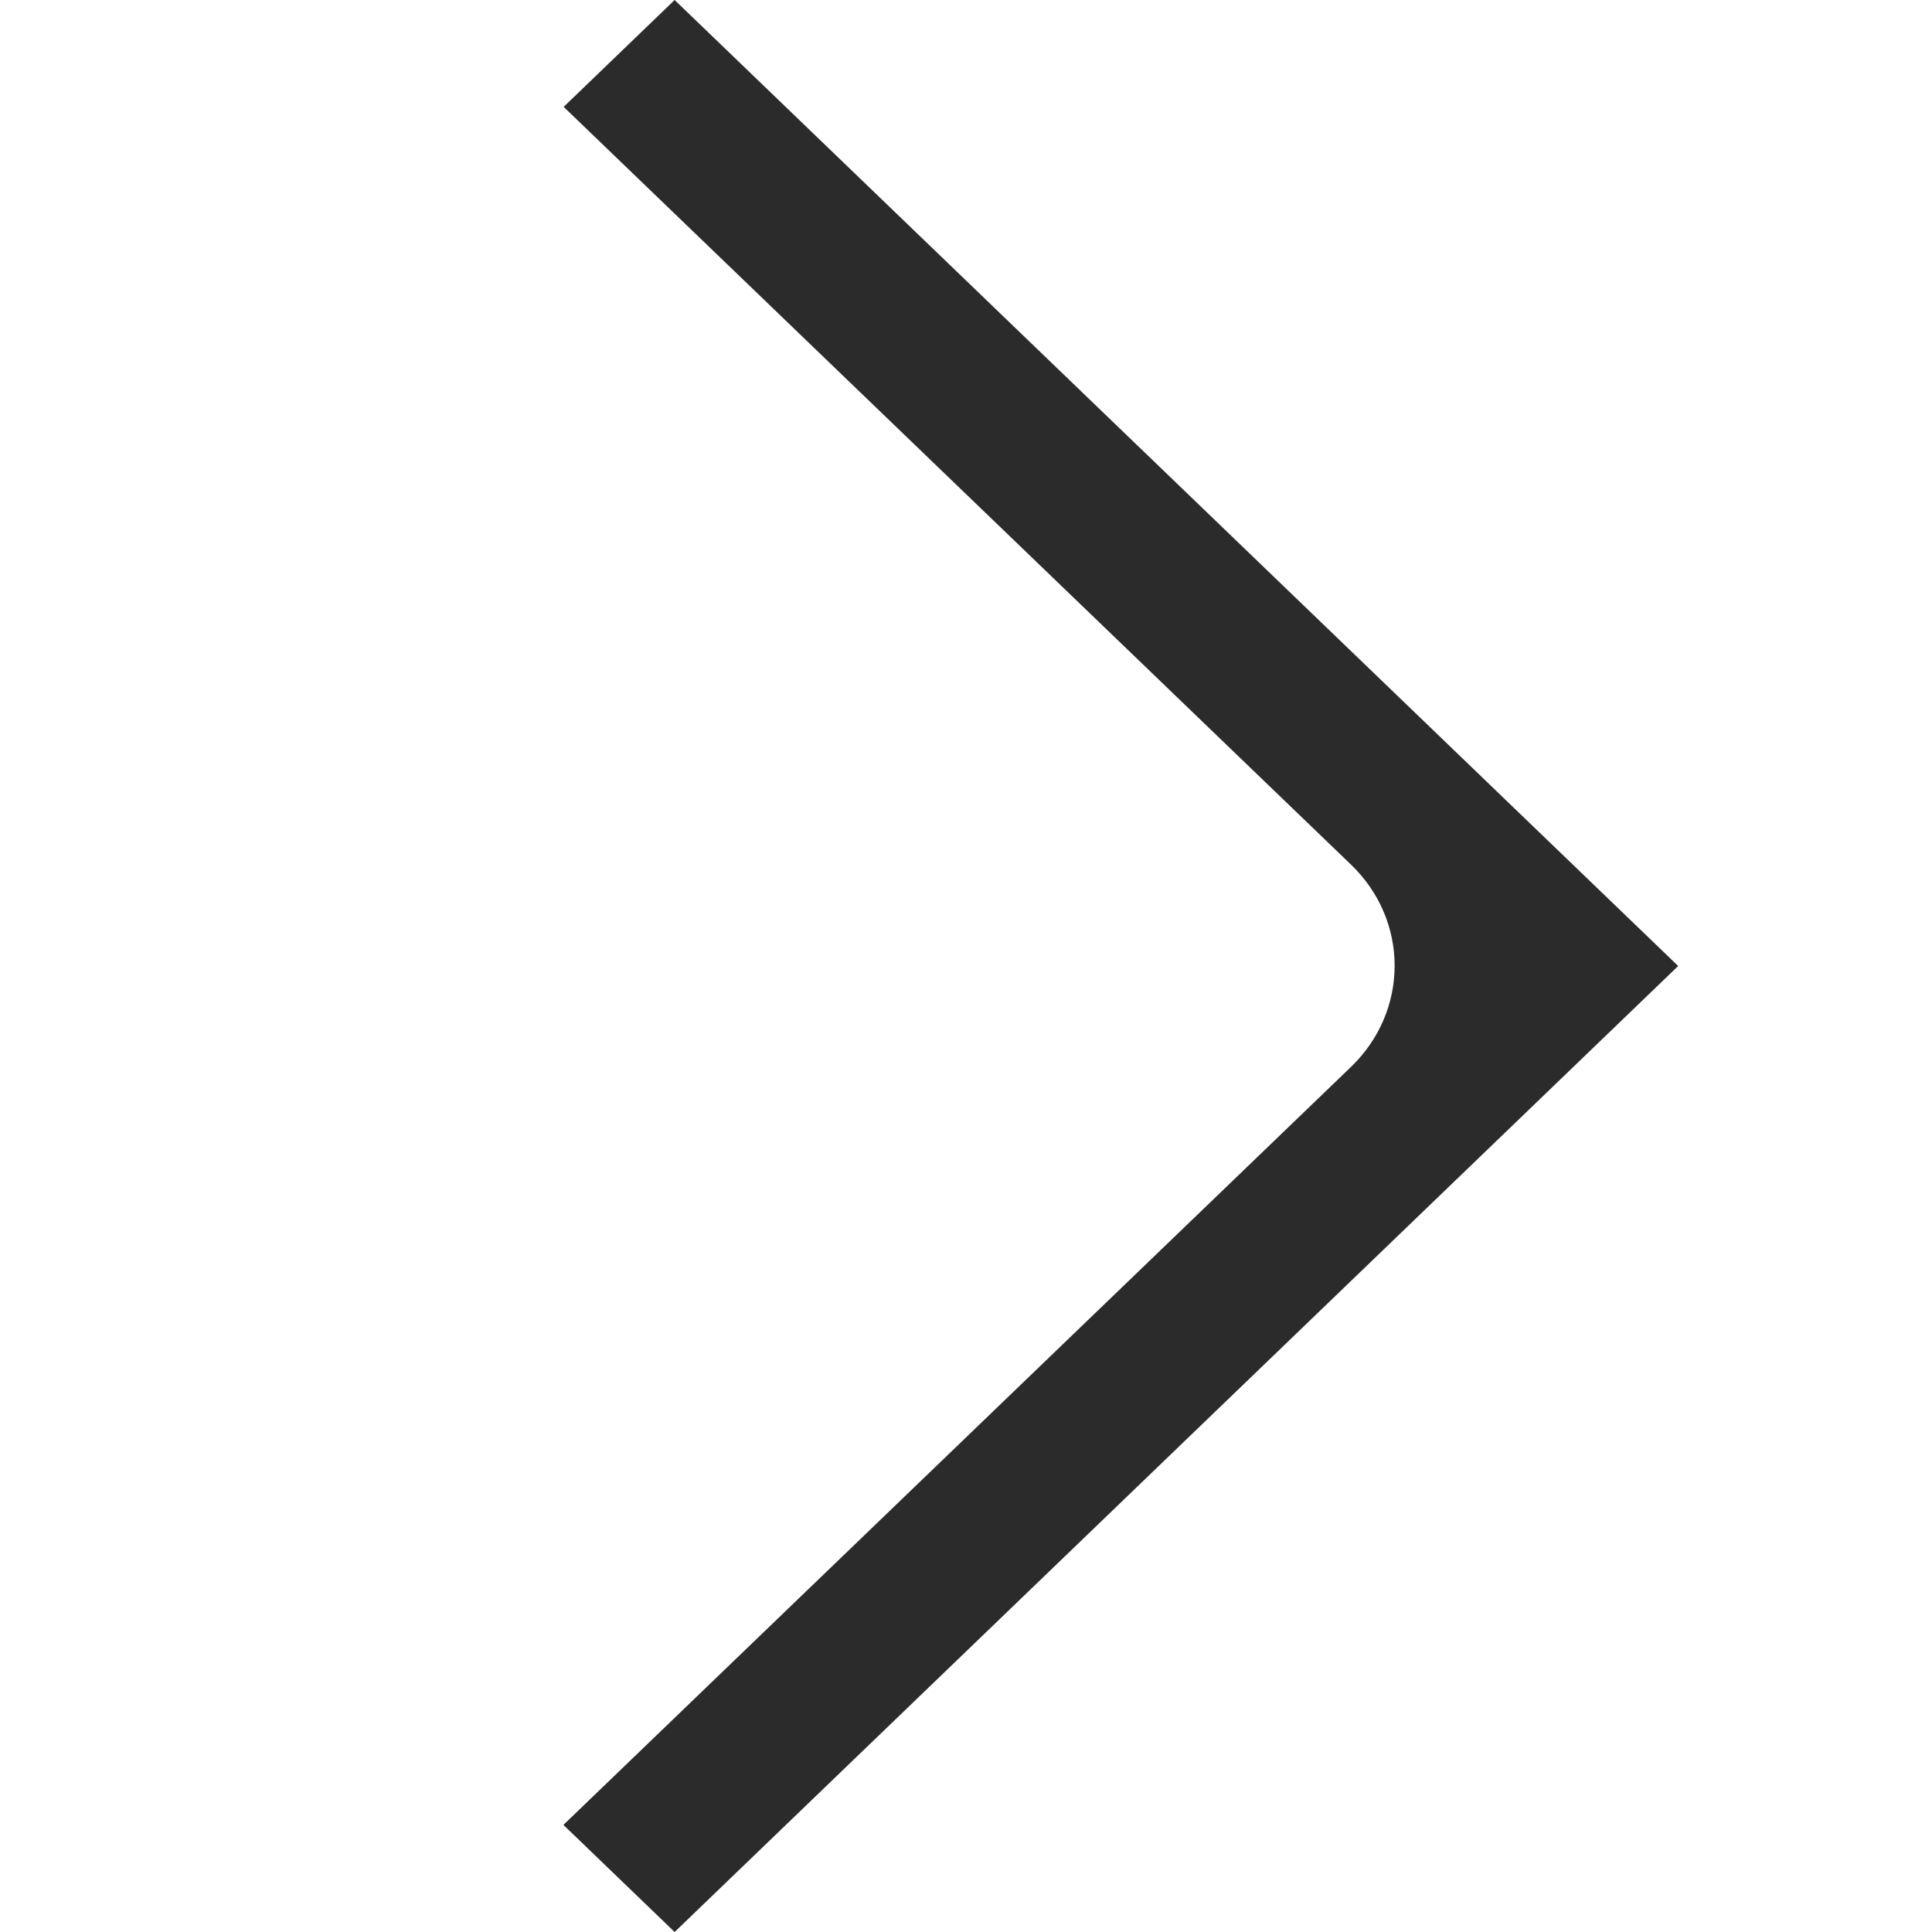 <svg width="16" height="16" viewBox="0 0 16 16" fill="none" xmlns="http://www.w3.org/2000/svg">
<g clip-path="url(#clip0_2387_4366)">
<path d="M4.668 15.111L11.189 8.835C11.67 8.371 11.67 7.624 11.189 7.161L4.668 0.885L5.587 9.91148e-08L13.898 8L5.587 16L4.668 15.115L4.668 15.111Z" fill="#2B2B2B"/>
</g>
<defs>
<clipPath id="clip0_2387_4366">
<rect width="16" height="16" fill="white"/>
</clipPath>
</defs>
</svg>
